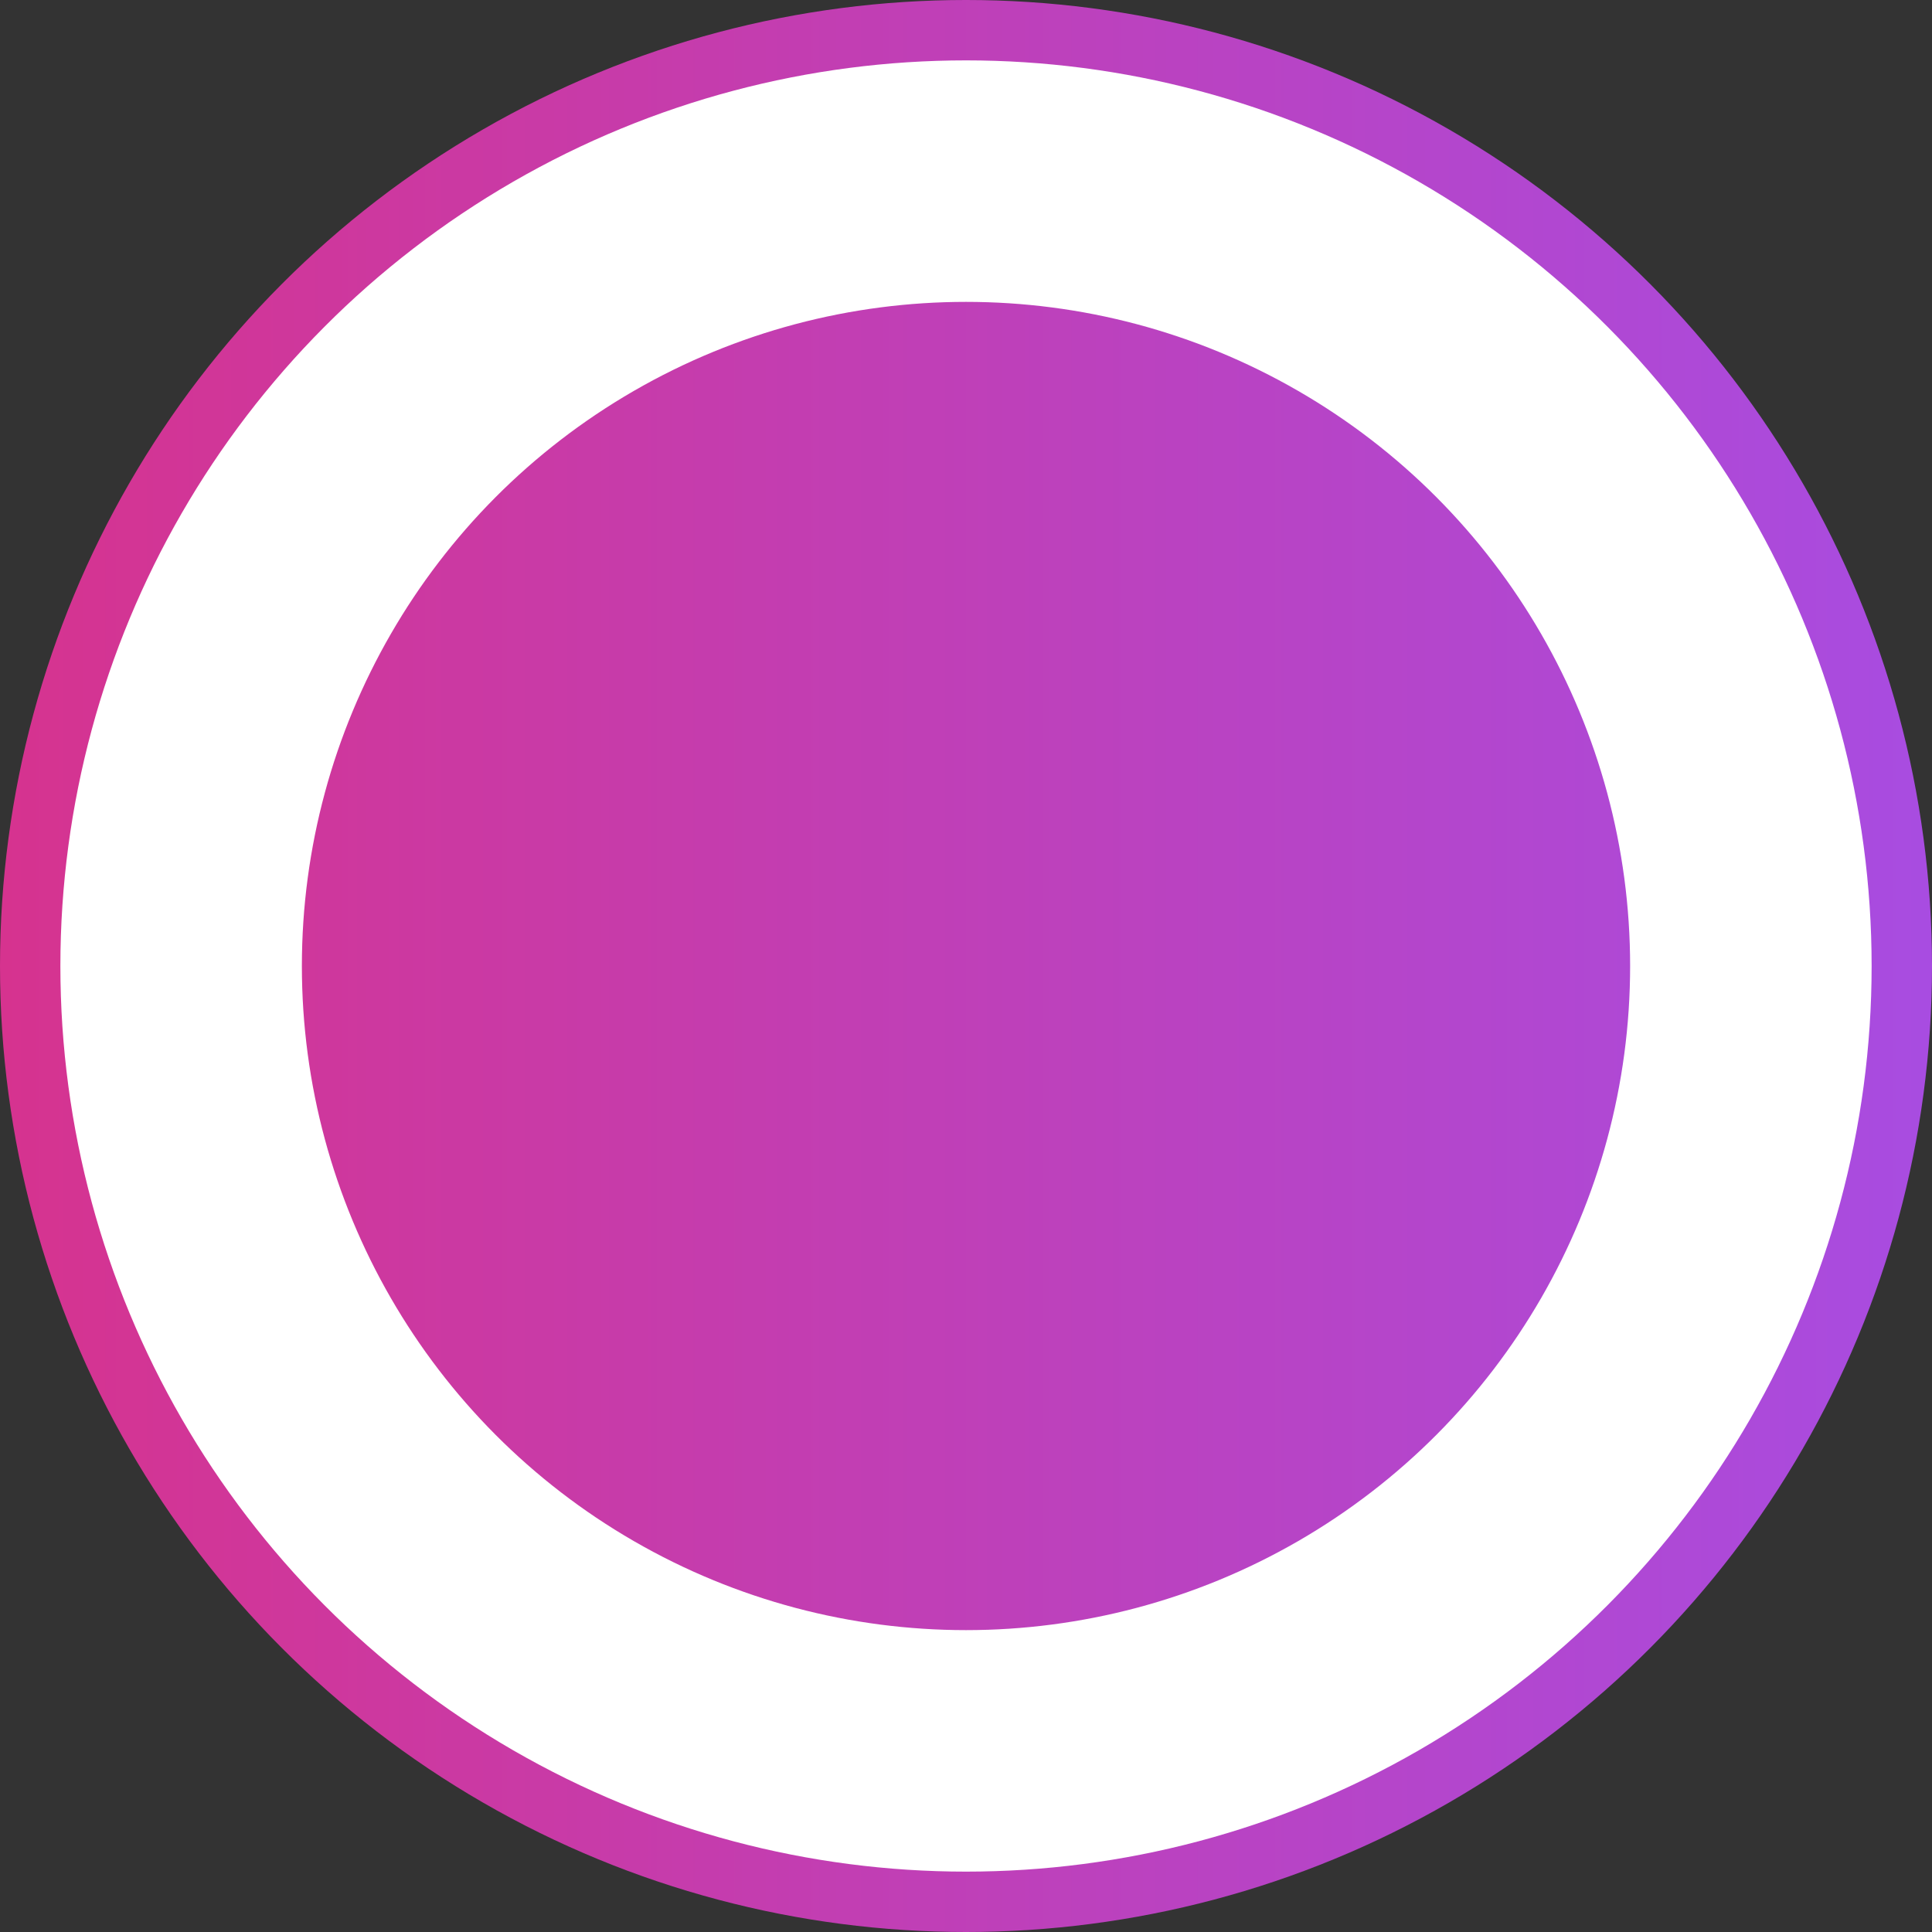 <?xml version="1.0" encoding="UTF-8"?> <!-- Generator: Adobe Illustrator 23.0.6, SVG Export Plug-In . SVG Version: 6.00 Build 0) --> <svg xmlns="http://www.w3.org/2000/svg" xmlns:xlink="http://www.w3.org/1999/xlink" x="0px" y="0px" width="32px" height="32px" viewBox="0 0 32 32" style="enable-background:new 0 0 32 32;" xml:space="preserve"><rect x="0" y="0" width="32" height="32" fill="#333333" stroke="none"/> <style type="text/css"> .st0{fill:url(#SVGID_1_);} .st1{fill:none;stroke:#FFFFFF;stroke-width:4;stroke-miterlimit:10;} </style> <g id="Layer_1"> <g> <linearGradient id="SVGID_1_" gradientUnits="userSpaceOnUse" x1="0" y1="16" x2="32" y2="16"> <stop offset="0" style="stop-color:#D6338F"></stop> <stop offset="1" style="stop-color:#A84CE1"></stop> </linearGradient> <circle class="st0" cx="16" cy="16" r="16"></circle> </g> </g> <g id="Layer_2"> <circle class="st1" cx="16" cy="16" r="13"></circle> </g> </svg> 